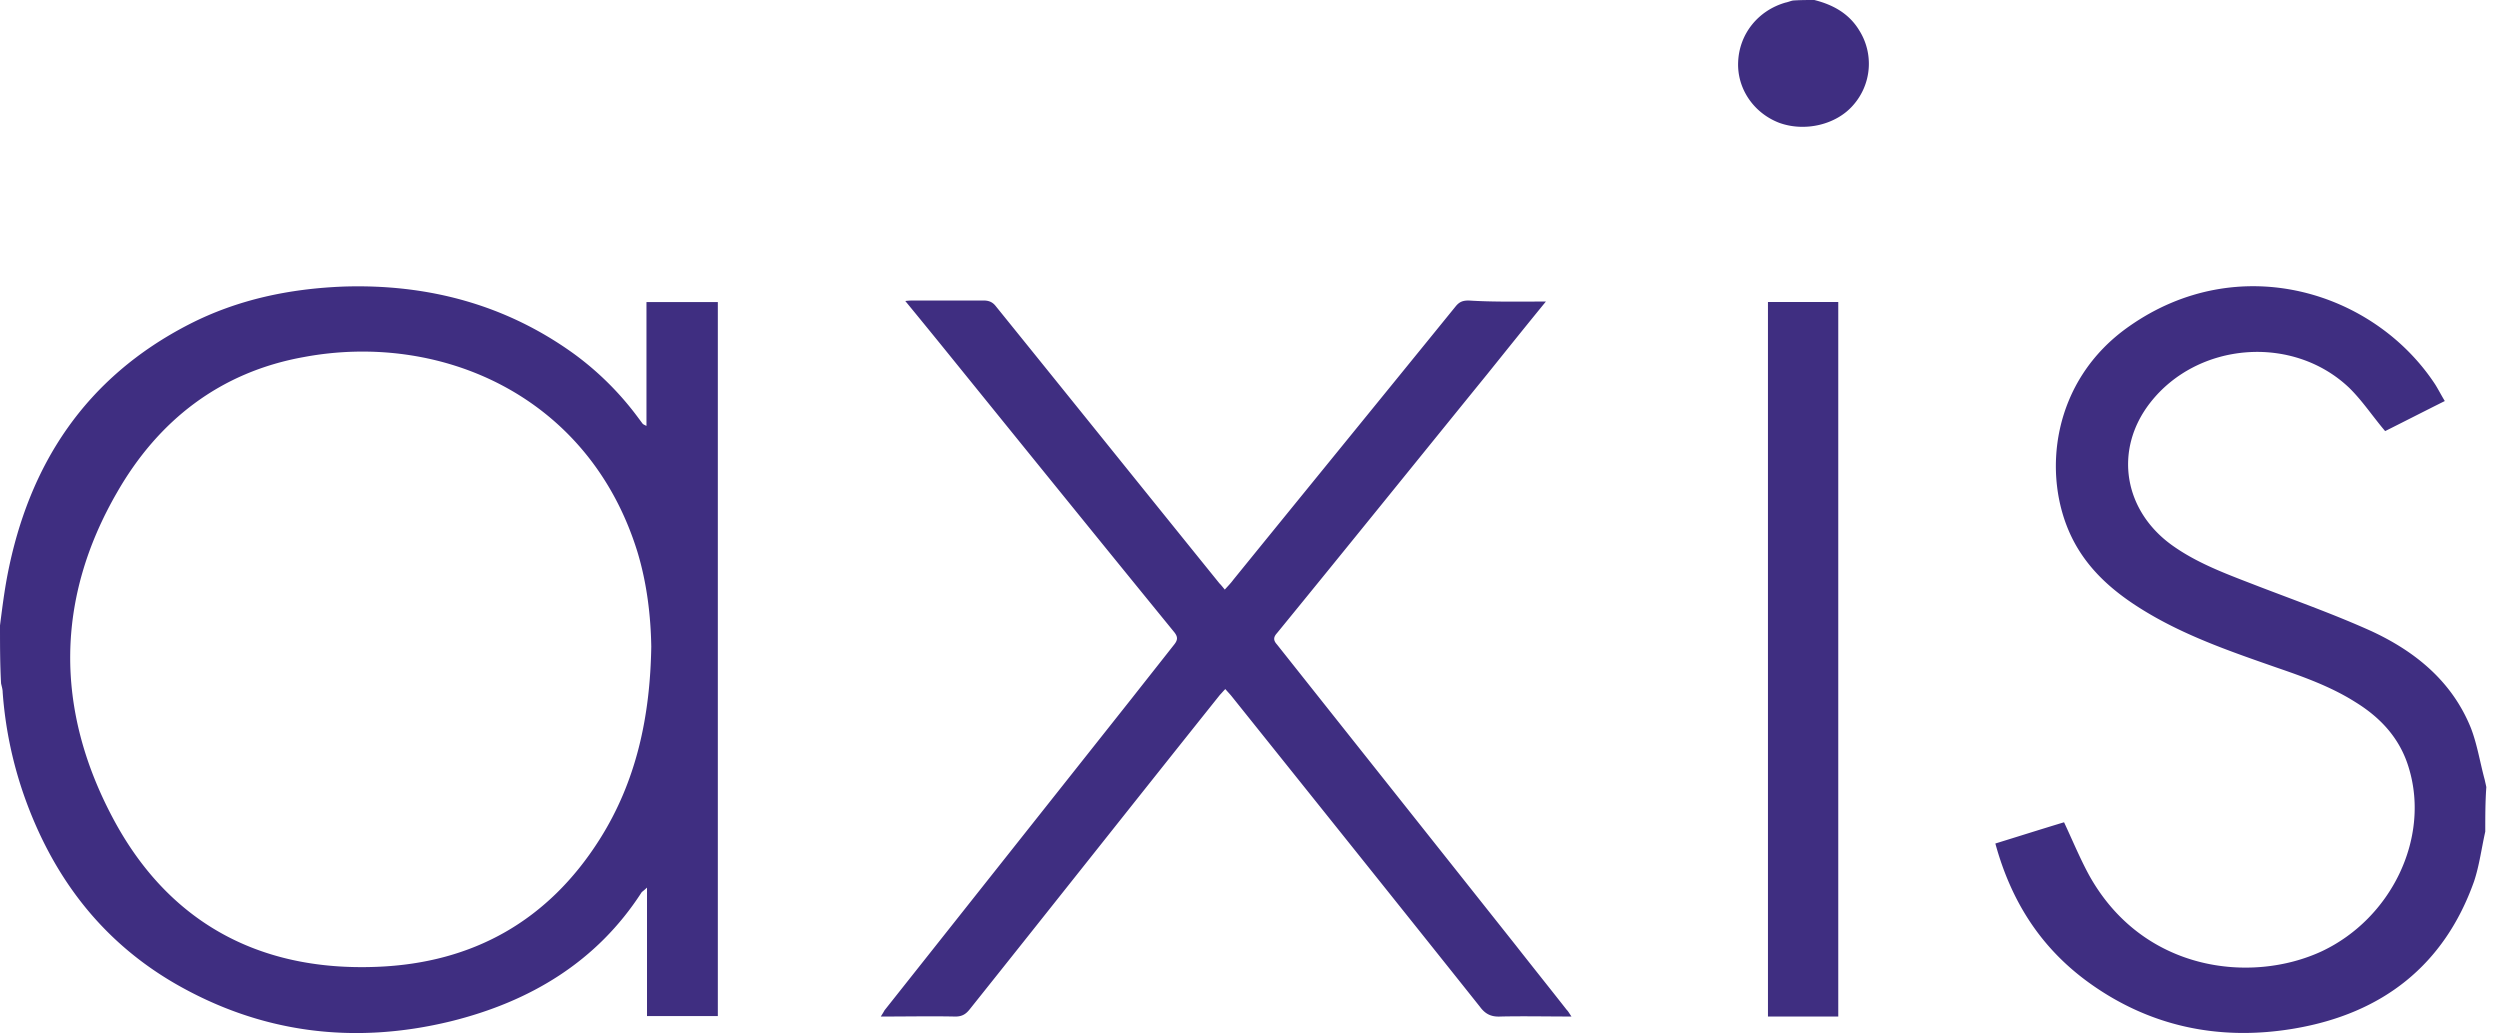 <svg width="121" height="50" viewBox="0 0 121 50" fill="none" xmlns="http://www.w3.org/2000/svg"><path fill-rule="evenodd" clip-rule="evenodd" d="M0 30.27c.103-.803.206-1.631.36-2.433 1.032-5.342 3.764-9.555 8.79-12.138 2.345-1.204 4.871-1.73 7.5-1.83 4.072-.126 7.835.877 11.134 3.26a14.464 14.464 0 013.119 3.11c.077.1.129.175.206.275.026.025.077.05.18.1v-5.993h3.454v34.556h-3.428v-6.219c-.129.126-.206.176-.258.226-2.165 3.36-5.386 5.291-9.226 6.244-4.717 1.154-9.253.577-13.454-1.88C4.794 45.44 2.5 42.305 1.16 38.493a19.345 19.345 0 01-1.031-4.99c0-.15-.052-.3-.077-.426C0 32.125 0 31.197 0 30.269zm31.521 1.002c-.025-1.454-.206-3.034-.67-4.564-2.345-7.573-9.536-10.658-16.134-9.429-4.072.727-7.062 3.084-9.047 6.545-2.99 5.166-2.99 10.508-.232 15.724 2.63 4.99 6.985 7.473 12.784 7.247 4.691-.175 8.325-2.257 10.8-6.169 1.778-2.809 2.448-5.943 2.5-9.354zm88.766 8.978c-.181.802-.284 1.63-.542 2.407-1.443 4.062-4.433 6.395-8.685 7.122-3.66.627-7.088-.1-10.078-2.307-2.268-1.68-3.66-3.912-4.407-6.646 1.134-.35 2.242-.702 3.325-1.028.412.878.773 1.755 1.211 2.558 2.603 4.69 7.861 5.266 11.263 3.686 3.351-1.58 5.232-5.442 4.227-8.827-.412-1.43-1.34-2.458-2.603-3.235-1.186-.752-2.526-1.229-3.84-1.68-2.011-.702-4.047-1.404-5.903-2.458-1.675-.953-3.144-2.106-3.995-3.862-1.443-2.984-.979-7.548 2.784-10.181 5.309-3.736 11.856-1.705 14.82 2.809.155.25.283.501.464.802-1.005.502-1.985 1.003-2.887 1.455-.618-.728-1.108-1.48-1.752-2.107-2.732-2.583-7.32-2.207-9.614.727-1.804 2.308-1.289 5.317 1.185 6.997 1.238.853 2.655 1.354 4.073 1.906 1.83.702 3.66 1.354 5.438 2.156 2.165 1.003 3.918 2.458 4.82 4.69.309.802.438 1.655.67 2.508.026.125.051.225.077.35-.051.728-.051 1.43-.051 2.157zM87.812 0c.902.226 1.675.652 2.165 1.454a3.028 3.028 0 01-.284 3.637c-.825.953-2.345 1.304-3.582.852-1.238-.476-2.037-1.655-1.985-2.934.051-1.379.98-2.507 2.294-2.884.129-.025.232-.075.36-.1C87.142 0 87.478 0 87.813 0zm-12.99 14.594c-1.006 1.228-1.908 2.357-2.836 3.51-3.402 4.188-6.778 8.376-10.18 12.54-.18.2-.18.35 0 .55 3.84 4.84 7.706 9.706 11.546 14.546.825 1.053 1.65 2.081 2.475 3.134.077.075.129.176.232.326-1.186 0-2.32-.025-3.428 0-.464.025-.748-.125-1.005-.476-3.996-5.016-8.016-10.031-12.011-15.021-.078-.1-.18-.201-.31-.352-.102.1-.18.201-.257.276C55 38.693 50.98 43.784 46.934 48.85c-.18.226-.36.351-.696.351-1.185-.025-2.371 0-3.608 0 .077-.125.129-.2.18-.3l11.985-15.122c.67-.853 1.366-1.73 2.036-2.583.18-.226.18-.376 0-.602-3.66-4.489-7.294-8.978-10.928-13.467a445.41 445.41 0 00-2.087-2.558c.18-.024.309-.024.438-.024h3.35c.258 0 .438.075.593.275 3.608 4.464 7.217 8.953 10.825 13.417.077.075.155.175.258.3.154-.175.283-.3.412-.476 3.583-4.413 7.165-8.802 10.748-13.216.18-.225.335-.3.644-.3 1.186.075 2.397.05 3.737.05zm10.748.024h3.402V49.2h-3.403V14.618z" fill="#3F2E81"/></svg>